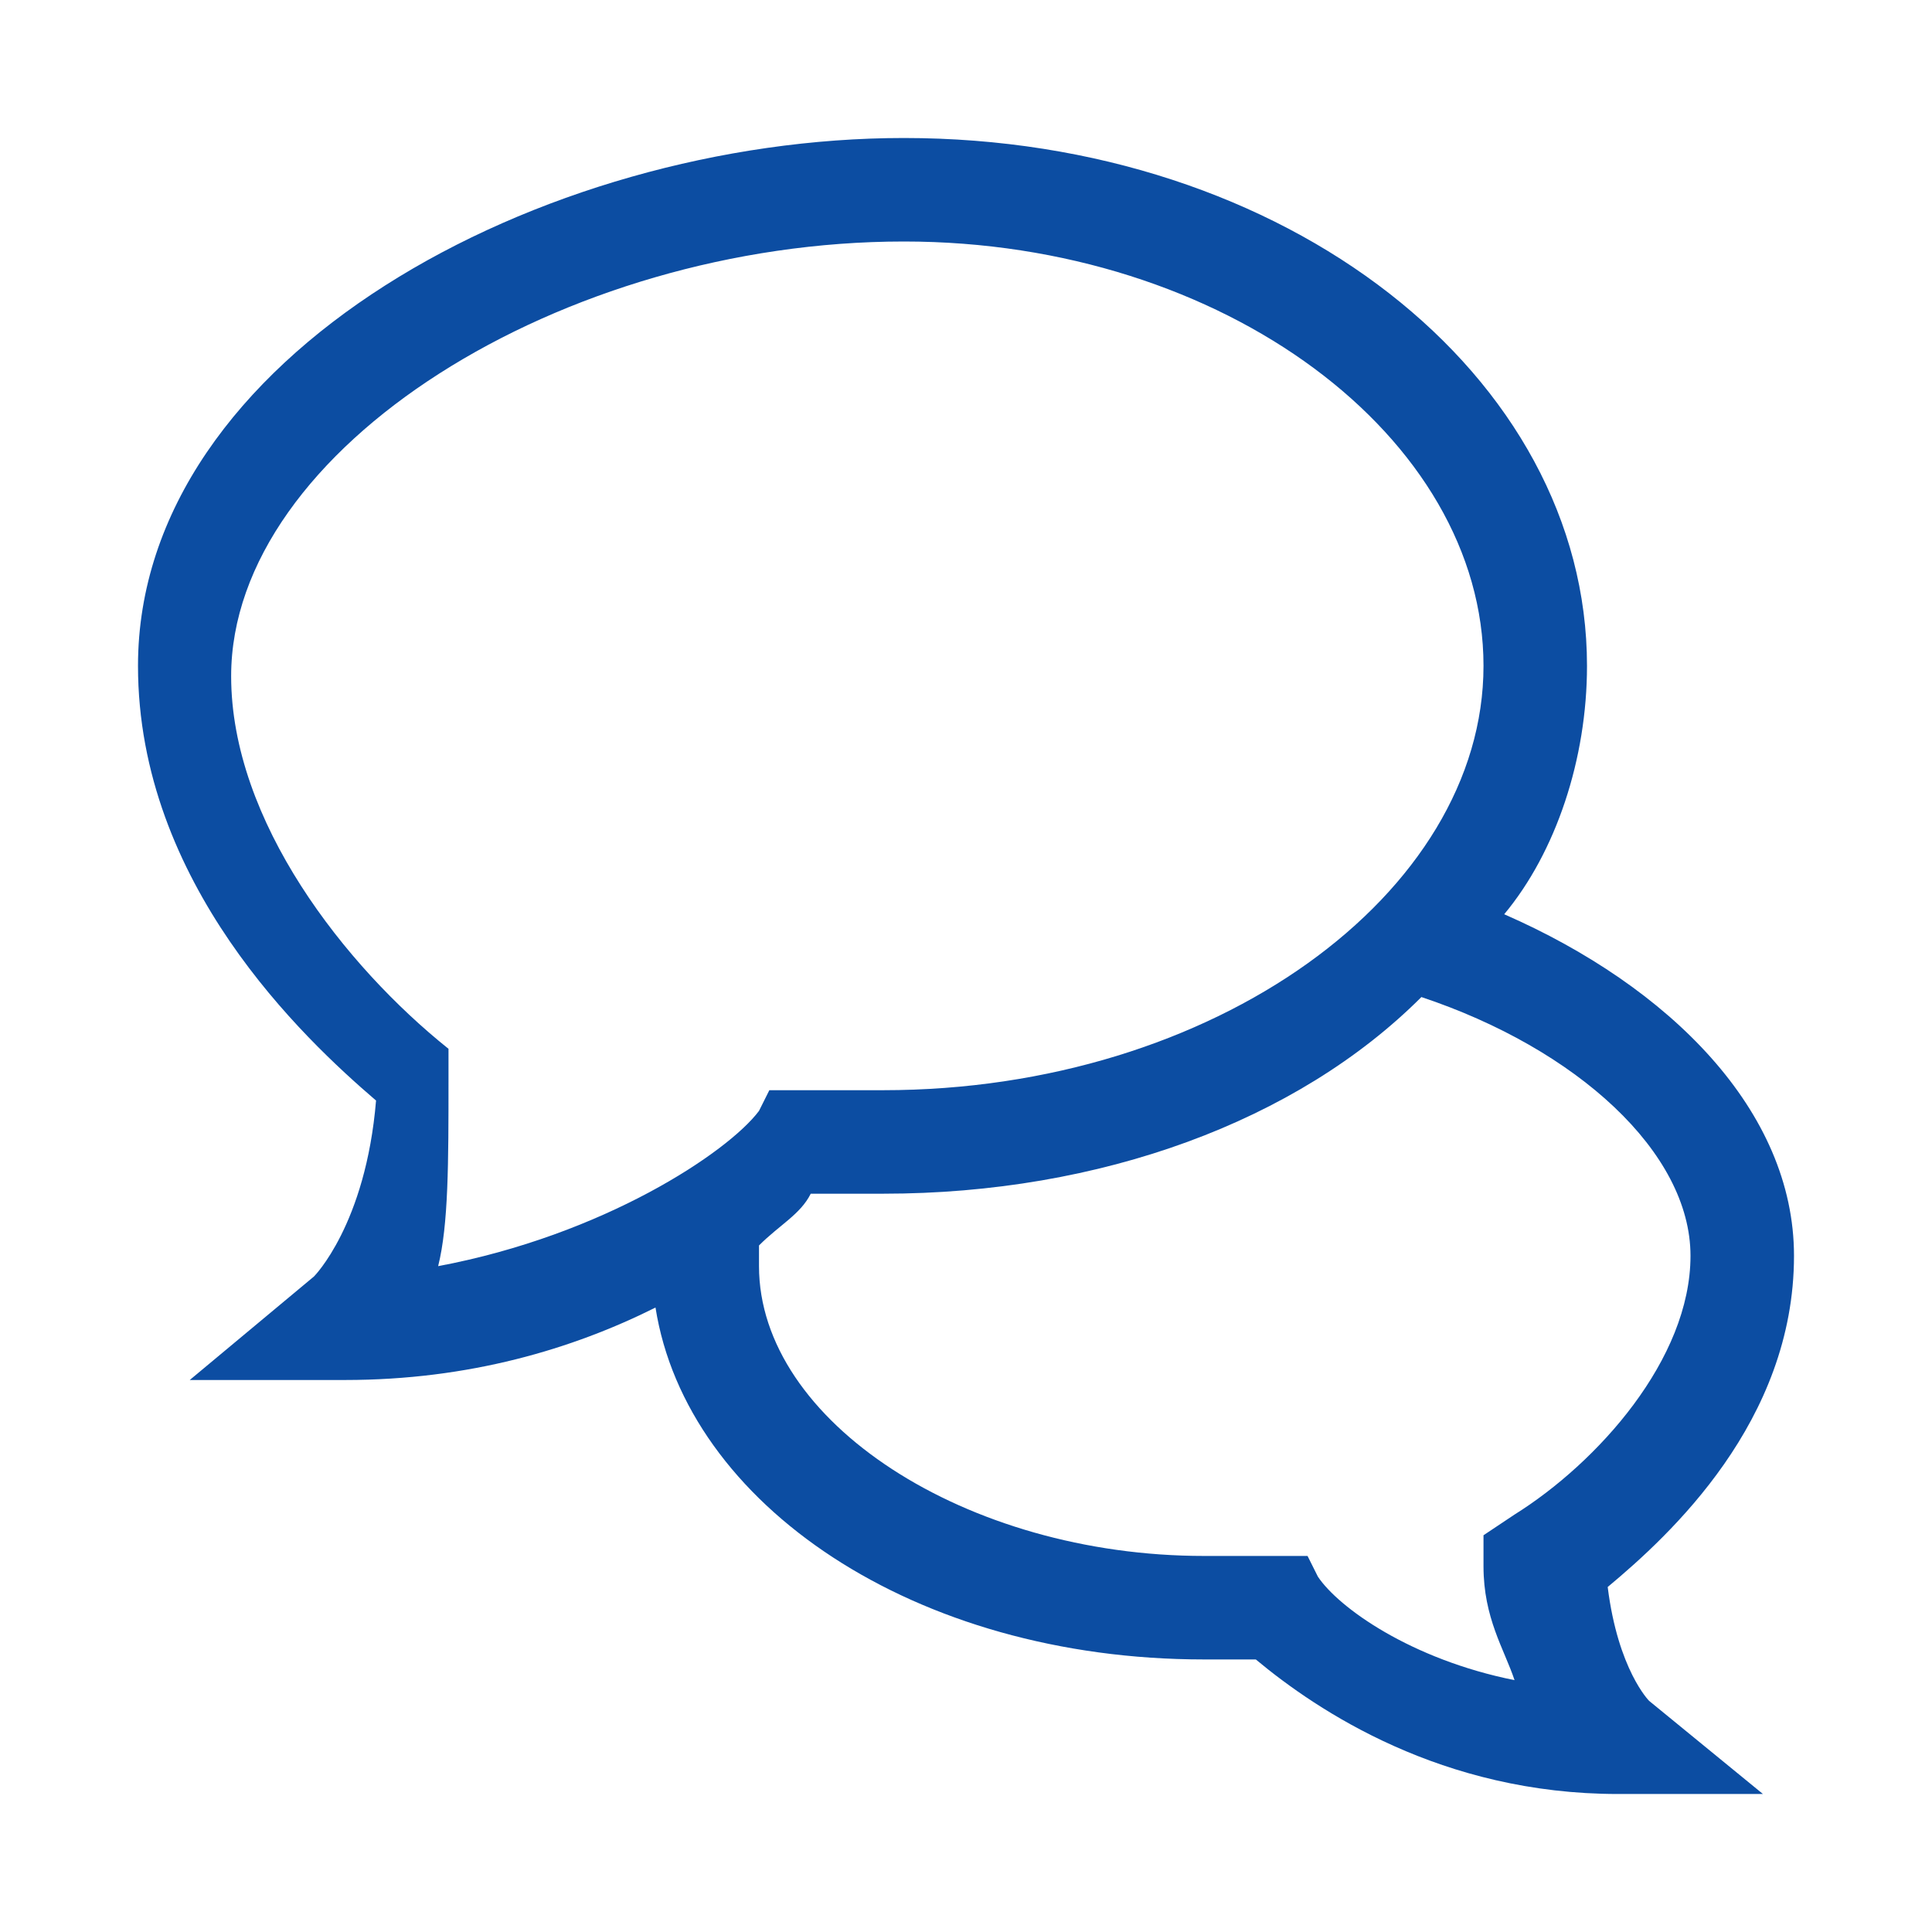 <?xml version="1.0" encoding="UTF-8"?> <svg xmlns="http://www.w3.org/2000/svg" width="56" height="56" viewBox="0 0 56 56" fill="none"><path d="M46.6 46C48.4 44.5 52 41.2 52 36.4C52 32.2 48.4 28.6 43.6 26.5C45.1 24.7 46 22 46 19.3C46 10.9 37.3 4 26.2 4C15.7 4 4 10.3 4 19.3C4 25.6 8.8 30.1 10.9 31.9C10.6 35.5 9.1 37 9.1 37L5.5 40H10C13.6 40 16.6 39.1 19 37.9C19.9 43.6 26.5 48.1 34.9 48.1H36.4C38.2 49.6 41.8 52 46.9 52H51.1L47.8 49.3C47.8 49.3 46.9 48.4 46.6 46ZM34.9 45.1C28 45.1 22 41.2 22 36.7C22 36.4 22 36.4 22 36.1C22.6 35.5 23.2 35.2 23.5 34.6H25.6C31.9 34.6 37.6 32.5 41.2 28.9C45.7 30.4 49 33.4 49 36.4C49 39.4 46.3 42.4 43.9 43.9L43 44.5V45.4C43 46.9 43.6 47.8 43.9 48.7C40.9 48.1 38.8 46.6 38.2 45.7L37.9 45.1H37.3C36.4 45.1 35.5 45.1 34.9 45.1ZM26.2 7C35.5 7 43 12.7 43 19.3C43 25.9 35.2 31.6 25.6 31.6C25 31.6 23.8 31.6 23.2 31.6H22.3L22 32.2C21.1 33.4 17.5 35.8 12.7 36.7C13 35.5 13 33.7 13 31.3V30.4C10 28 6.7 23.8 6.7 19.6C6.7 13 16.3 7 26.2 7Z" fill="#0C4DA2"></path></svg> 